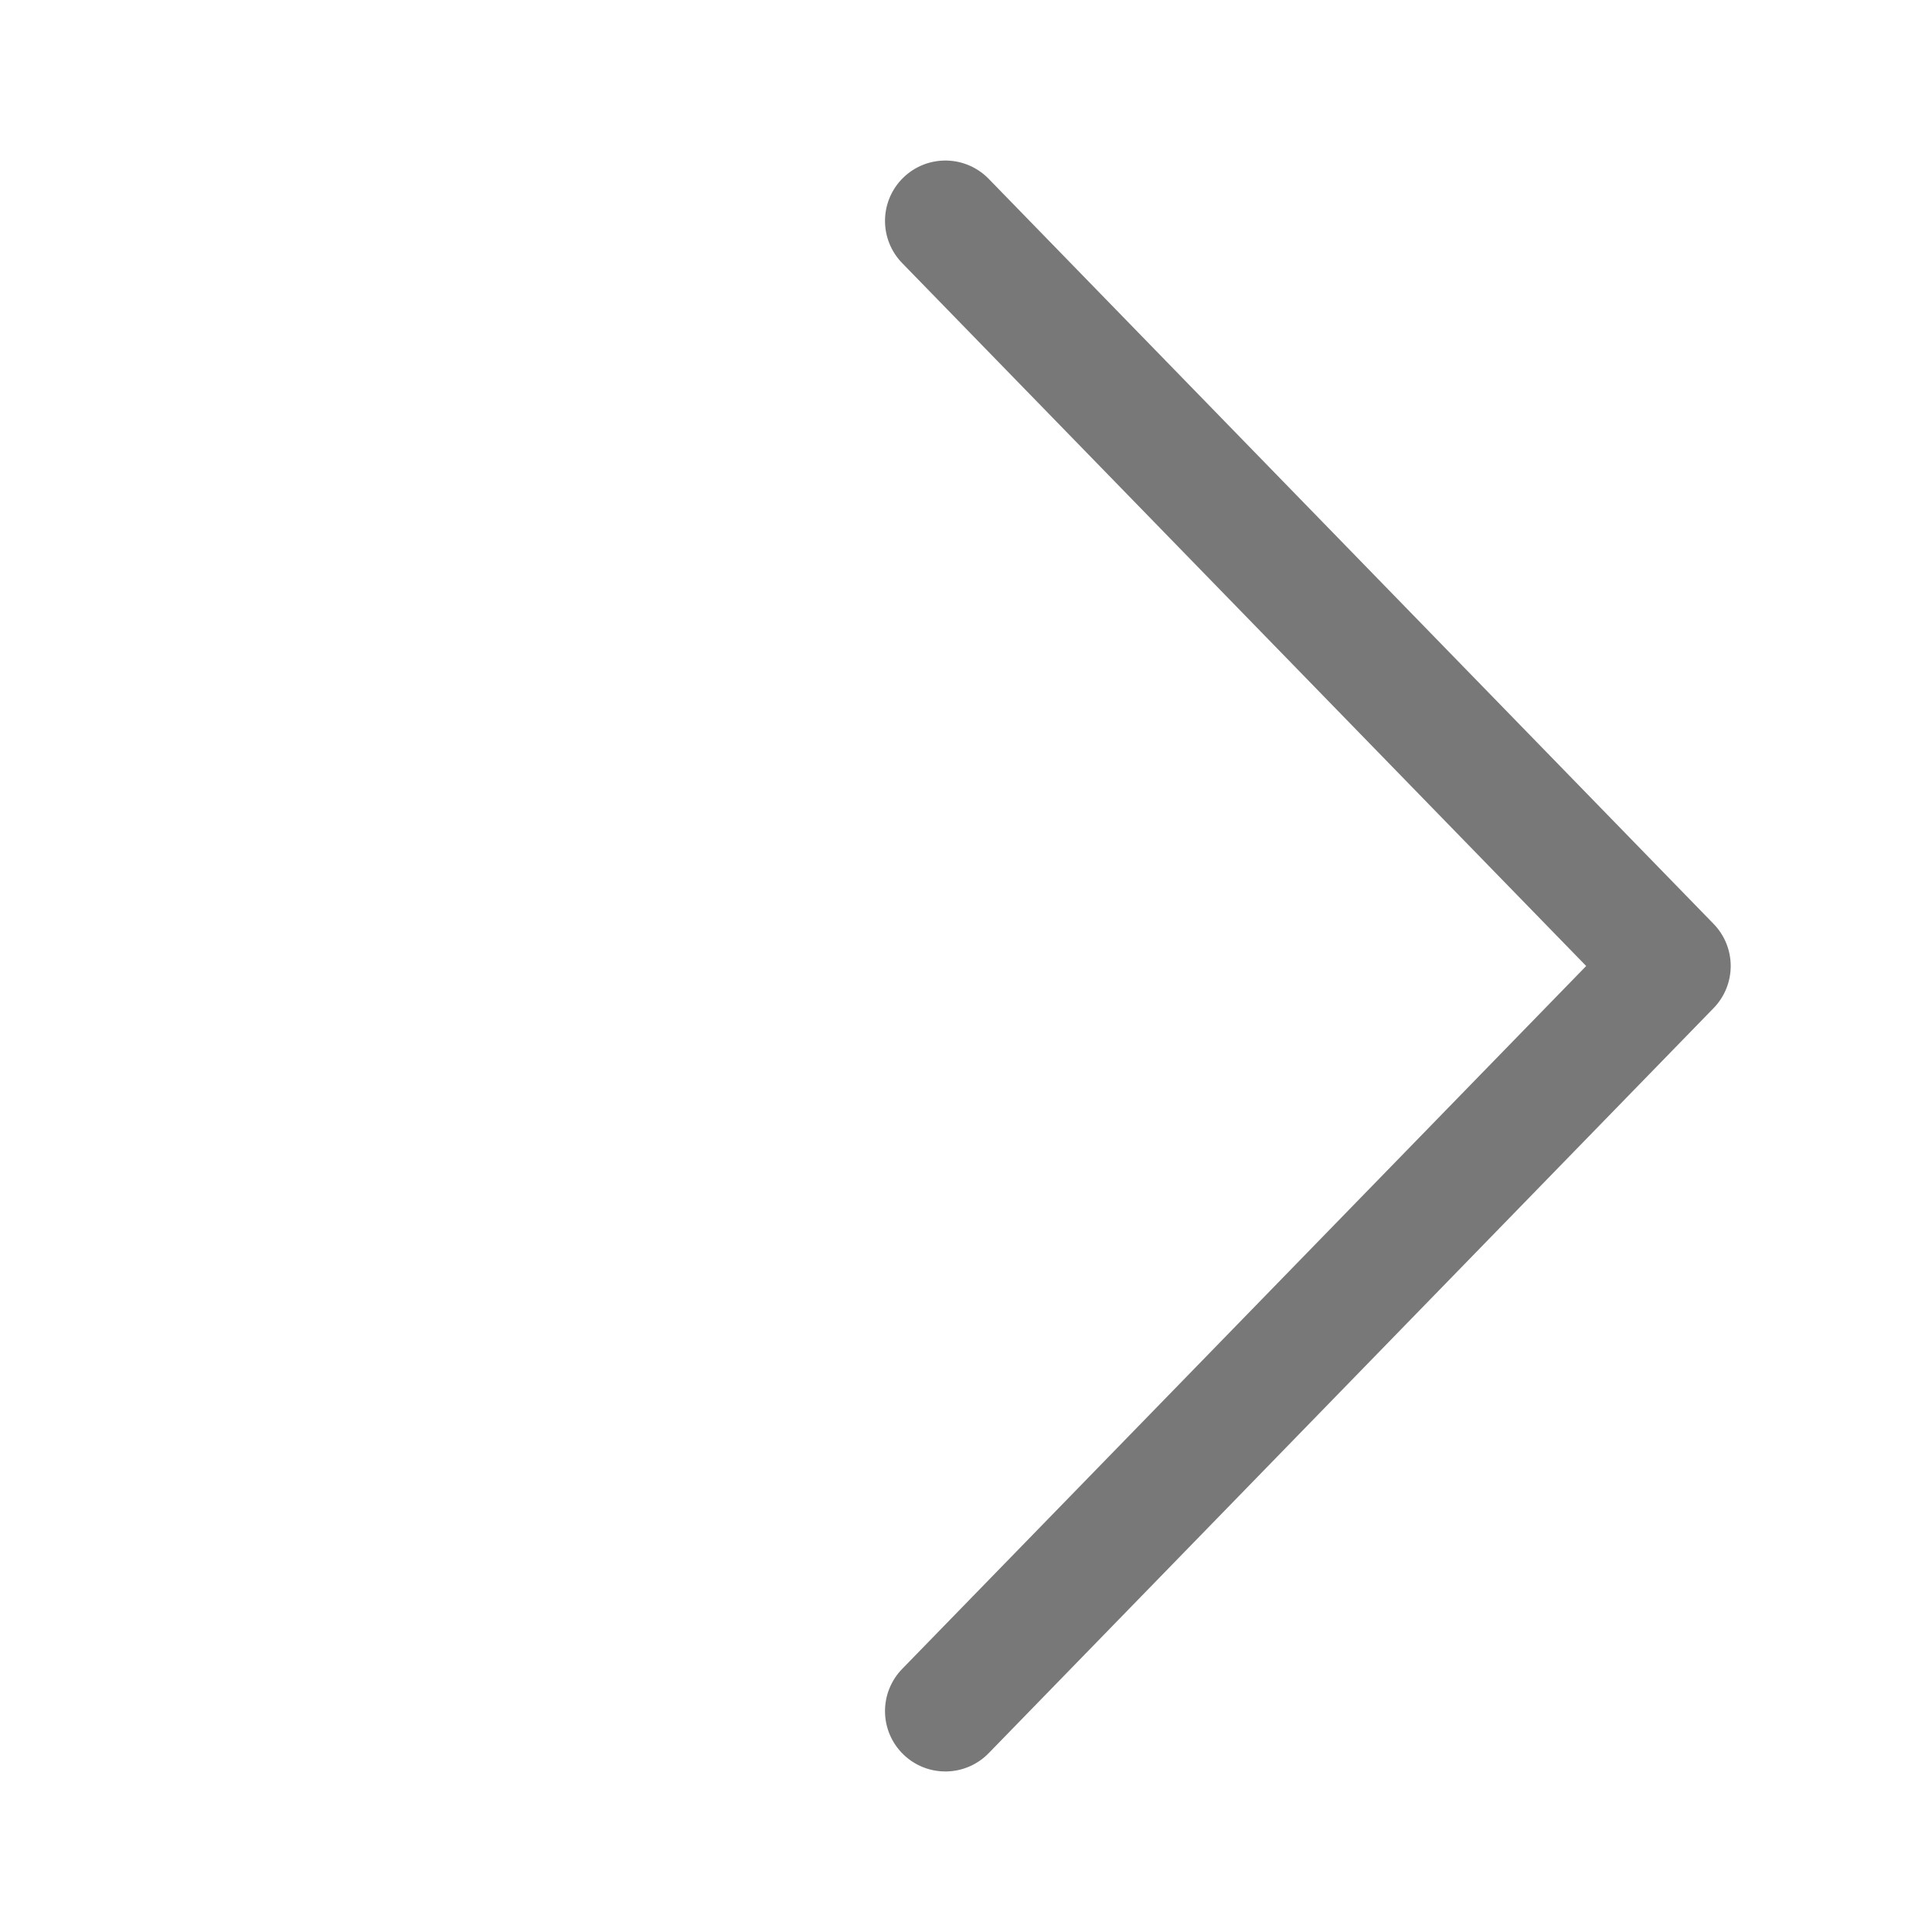 <svg width="80" height="80" viewBox="0 0 80 80" fill="none" xmlns="http://www.w3.org/2000/svg">
<g id="fluent:ios-arrow-24-regular">
<path id="Vector_11" d="M65.68 40L37.373 69.09C37.14 69.324 36.956 69.603 36.831 69.909C36.706 70.215 36.644 70.543 36.646 70.873C36.649 71.204 36.717 71.531 36.847 71.835C36.977 72.139 37.166 72.414 37.403 72.644C37.64 72.875 37.92 73.056 38.227 73.178C38.535 73.299 38.863 73.358 39.194 73.352C39.524 73.346 39.85 73.274 40.153 73.141C40.456 73.008 40.729 72.816 40.957 72.577L70.957 41.743C71.411 41.277 71.665 40.651 71.665 40C71.665 39.349 71.411 38.723 70.957 38.257L40.957 7.423C40.729 7.184 40.456 6.992 40.153 6.859C39.85 6.726 39.524 6.654 39.194 6.648C38.863 6.642 38.535 6.701 38.227 6.822C37.92 6.944 37.64 7.125 37.403 7.356C37.166 7.586 36.977 7.861 36.847 8.165C36.717 8.469 36.649 8.796 36.646 9.127C36.644 9.457 36.706 9.785 36.831 10.091C36.956 10.397 37.14 10.676 37.373 10.91L65.68 40Z" fill="black" fill-opacity="0.53"/>
</g>
</svg>
